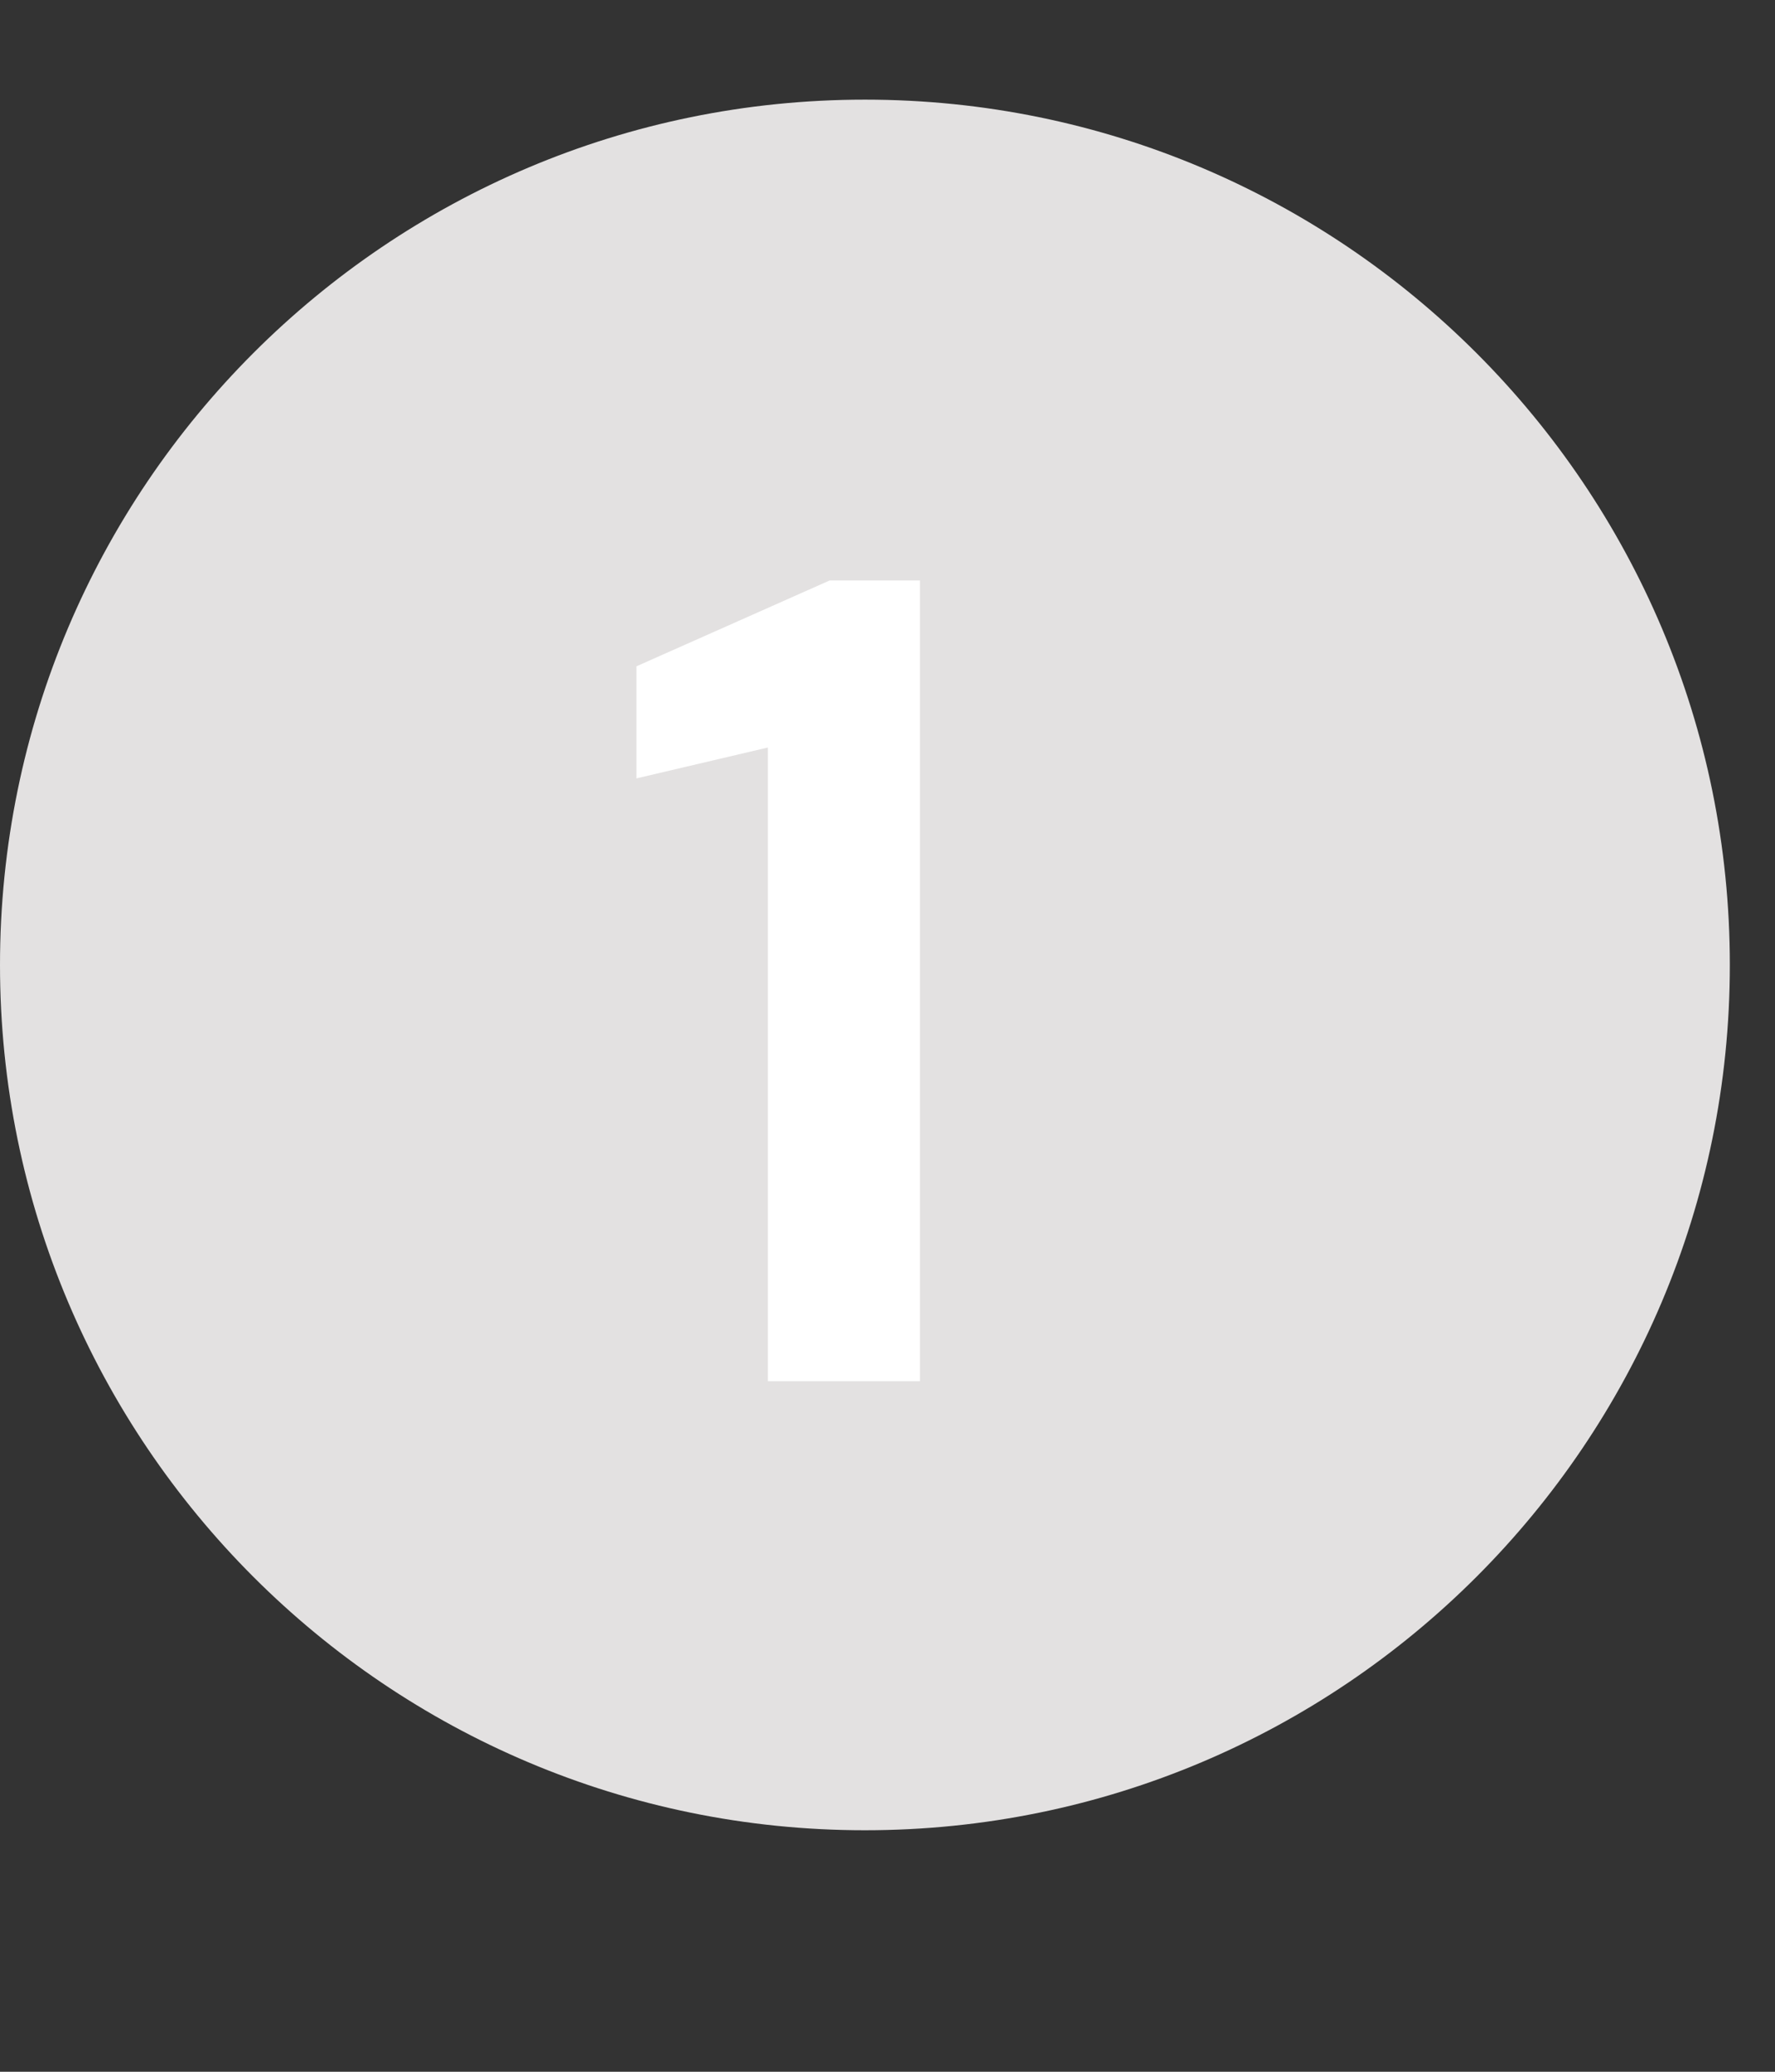 <svg width="18" height="21" viewBox="0 0 18 21" fill="none" xmlns="http://www.w3.org/2000/svg">
<rect x="0" y="0" width="18" height="21" fill="#333333" stroke="none"/>
<path d="M8.771 1.01C13.615 1.01 17.542 4.937 17.542 9.781C17.542 14.625 13.615 18.552 8.771 18.552C3.927 18.552 0 14.625 0 9.781C0 4.937 3.927 1.01 8.771 1.01Z" fill="#E3E1E1"/>
<path d="M7.787 14V7.577L6.454 7.89V6.754L8.413 5.884H9.329V14H7.787Z" fill="white"/>
</svg>
